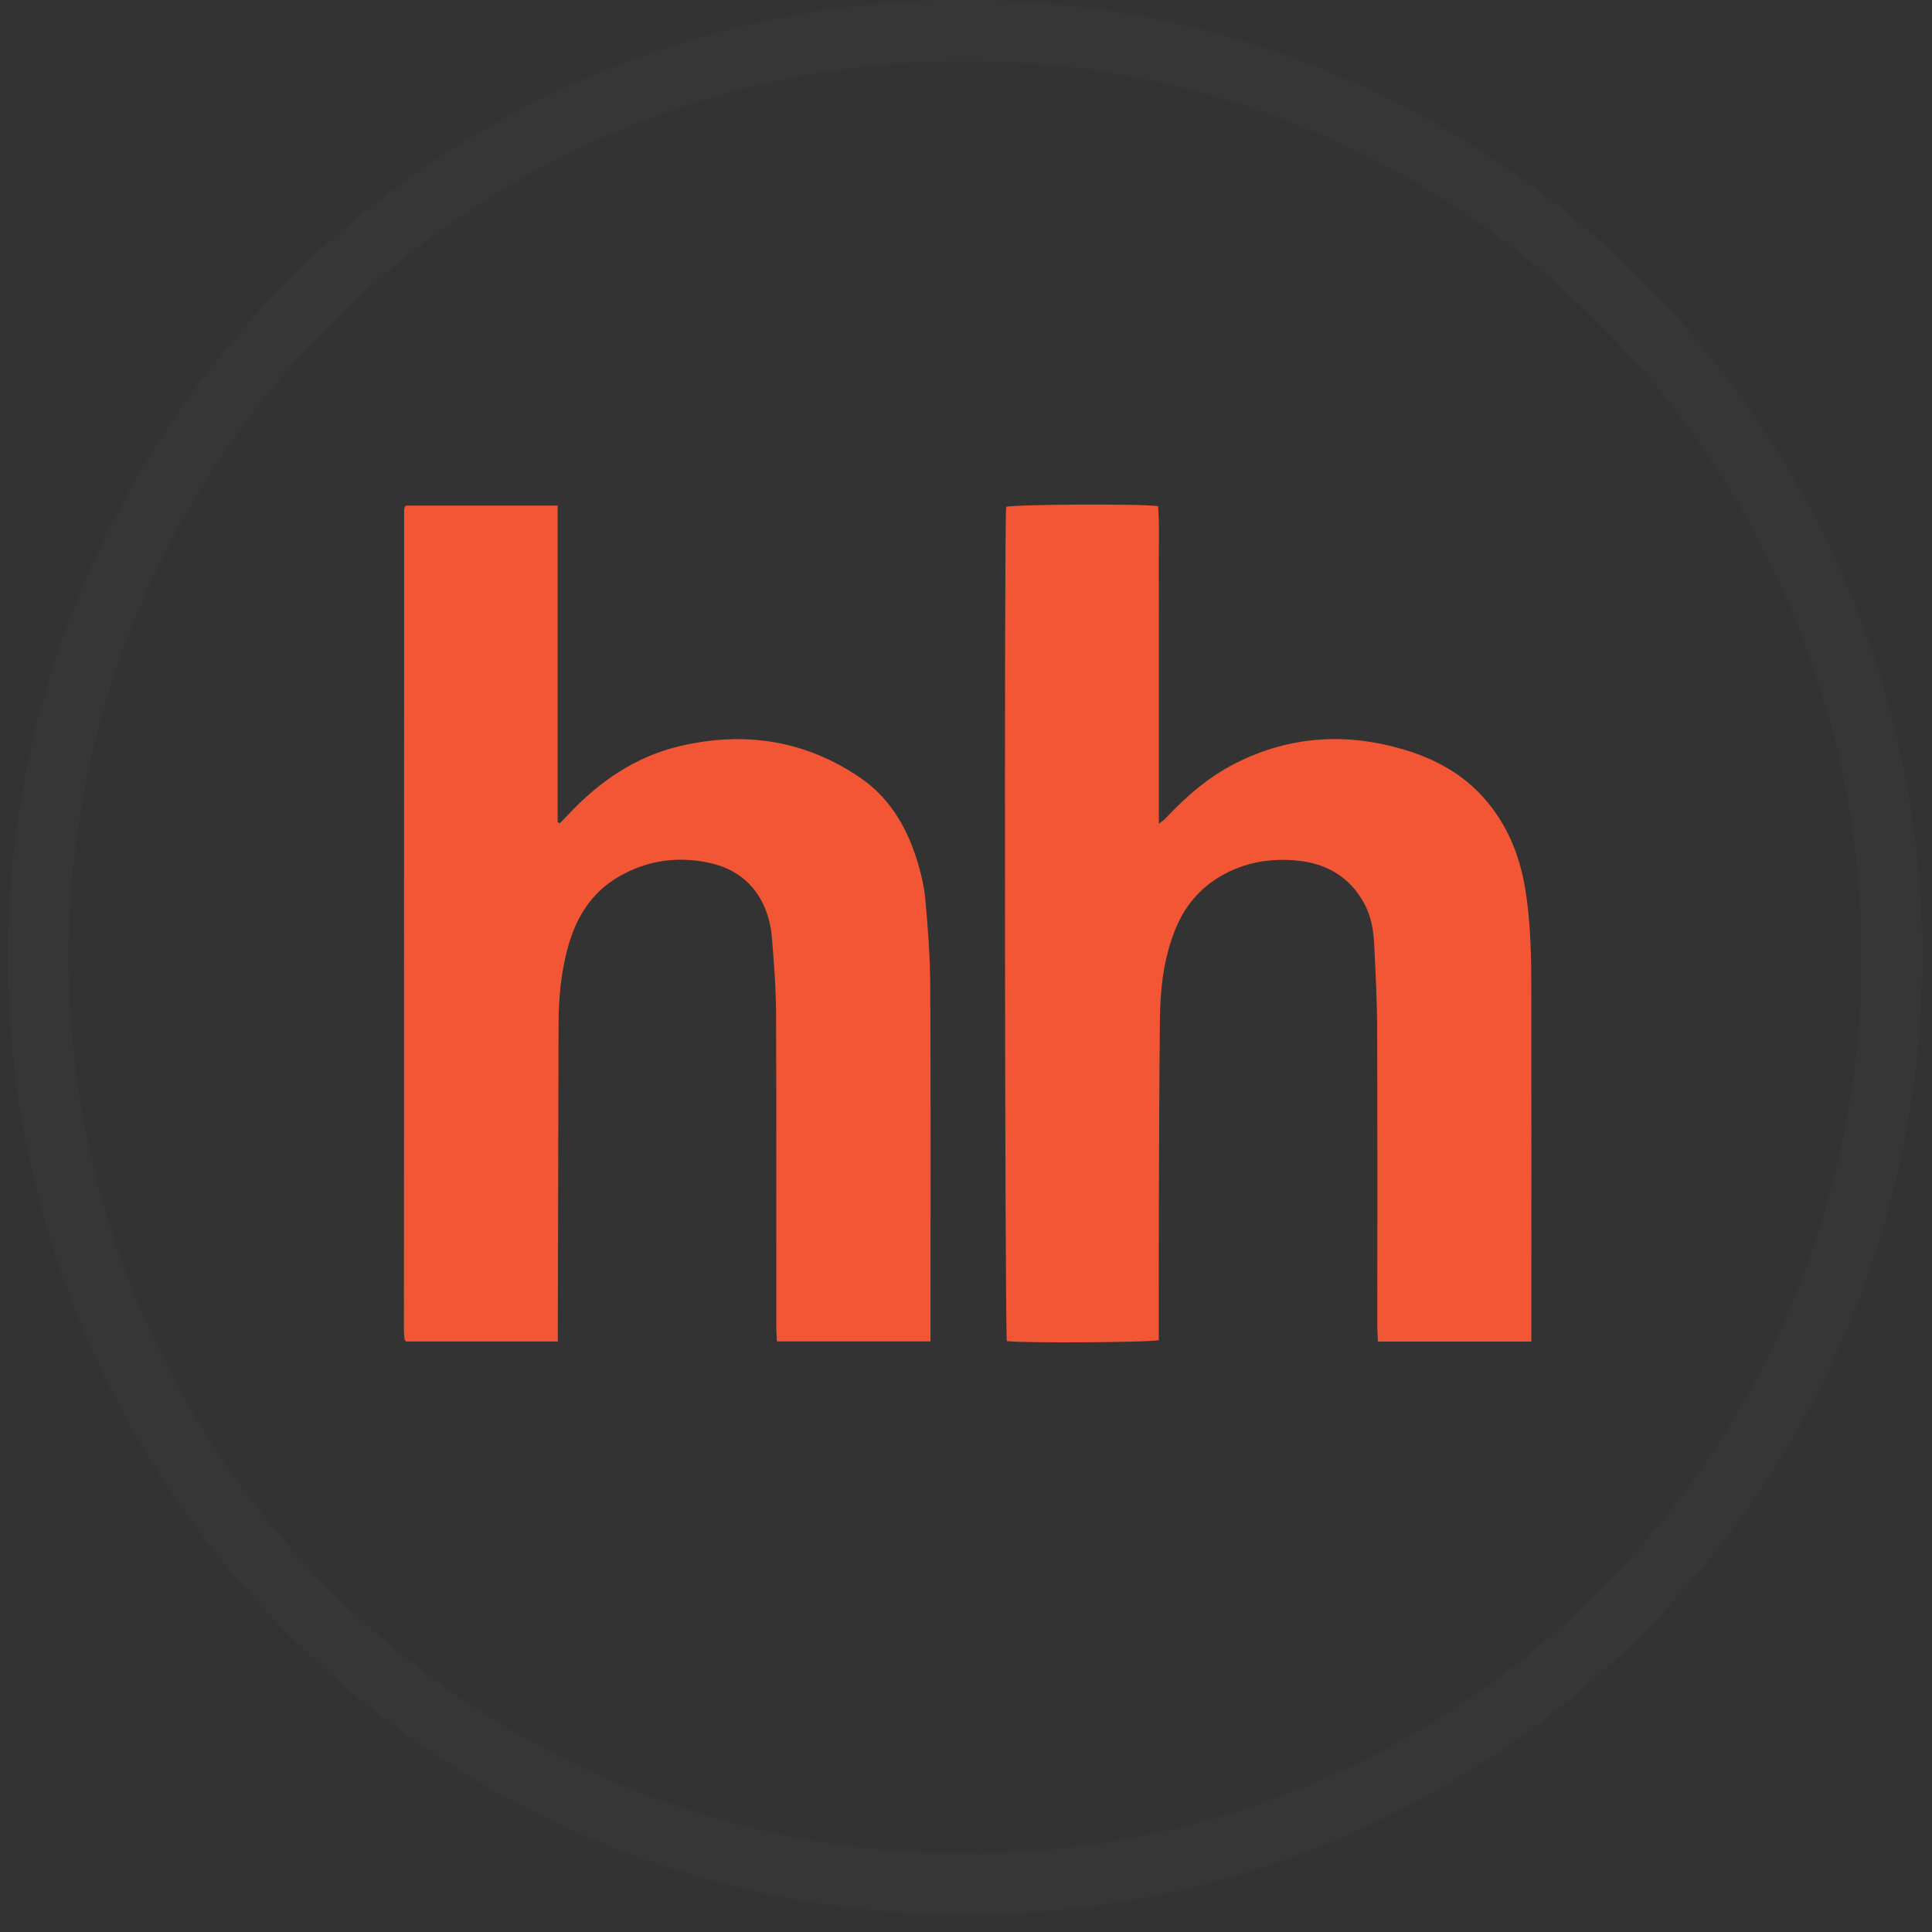 <?xml version="1.0" encoding="UTF-8"?> <svg xmlns="http://www.w3.org/2000/svg" width="80" height="80" viewBox="0 0 80 80" fill="none"><rect x="0" y="0" width="80" height="80" fill="#333333" stroke="none"/><circle cx="39.963" cy="39.64" r="38.378" stroke="#FFF8ED" stroke-opacity="0.02" stroke-width="2.524"></circle><path d="M16.788 20.936H23.091V34.045C23.123 34.058 23.155 34.072 23.186 34.085C23.292 33.976 23.398 33.87 23.502 33.759C24.799 32.369 26.314 31.319 28.189 30.886C30.845 30.273 33.345 30.652 35.618 32.203C36.777 32.993 37.482 34.138 37.915 35.445C38.107 36.025 38.259 36.633 38.315 37.24C38.428 38.449 38.515 39.666 38.521 40.879C38.543 45.585 38.53 50.29 38.53 54.996V55.545H32.172C32.162 55.345 32.144 55.144 32.144 54.944C32.142 50.62 32.154 46.295 32.135 41.971C32.13 40.904 32.049 39.834 31.958 38.77C31.922 38.354 31.816 37.925 31.649 37.542C31.222 36.562 30.43 35.965 29.406 35.737C28.088 35.443 26.816 35.611 25.628 36.297C24.489 36.954 23.861 37.983 23.52 39.208C23.232 40.244 23.132 41.309 23.129 42.382C23.117 46.574 23.108 50.767 23.098 54.958C23.098 55.144 23.098 55.331 23.098 55.547C20.963 55.547 18.887 55.547 16.812 55.547C16.802 55.536 16.792 55.526 16.782 55.515C16.772 55.504 16.757 55.493 16.756 55.481C16.744 55.364 16.726 55.248 16.726 55.132C16.727 43.786 16.73 32.44 16.735 21.094C16.735 21.054 16.761 21.013 16.788 20.936Z" fill="#F35634"></path><path d="M63.41 55.551H57.057C57.048 55.34 57.032 55.154 57.032 54.968C57.031 50.848 57.04 46.729 57.025 42.61C57.021 41.438 56.959 40.267 56.901 39.097C56.872 38.51 56.775 37.929 56.486 37.403C55.886 36.31 54.931 35.755 53.718 35.635C52.615 35.527 51.56 35.702 50.581 36.26C49.648 36.791 49.021 37.571 48.636 38.56C48.182 39.724 48.044 40.947 48.03 42.182C48.001 44.805 47.995 47.428 47.986 50.052C47.98 51.694 47.984 53.335 47.984 54.977V55.489C47.647 55.593 42.224 55.619 41.692 55.531C41.607 55.217 41.578 21.561 41.663 20.99C41.964 20.882 47.353 20.851 47.956 20.961C48.017 21.823 47.976 22.698 47.983 23.572C47.991 24.437 47.985 25.301 47.985 26.166V31.399C47.985 32.275 47.985 33.15 47.985 34.11C48.126 33.998 48.206 33.949 48.267 33.883C49.114 32.979 50.041 32.173 51.153 31.609C53.423 30.458 55.782 30.326 58.197 31.058C59.435 31.434 60.549 32.044 61.424 33.02C62.392 34.097 62.924 35.388 63.156 36.803C63.368 38.093 63.404 39.399 63.407 40.703C63.414 45.452 63.41 50.202 63.41 54.952V55.55V55.551Z" fill="#F35634"></path></svg> 